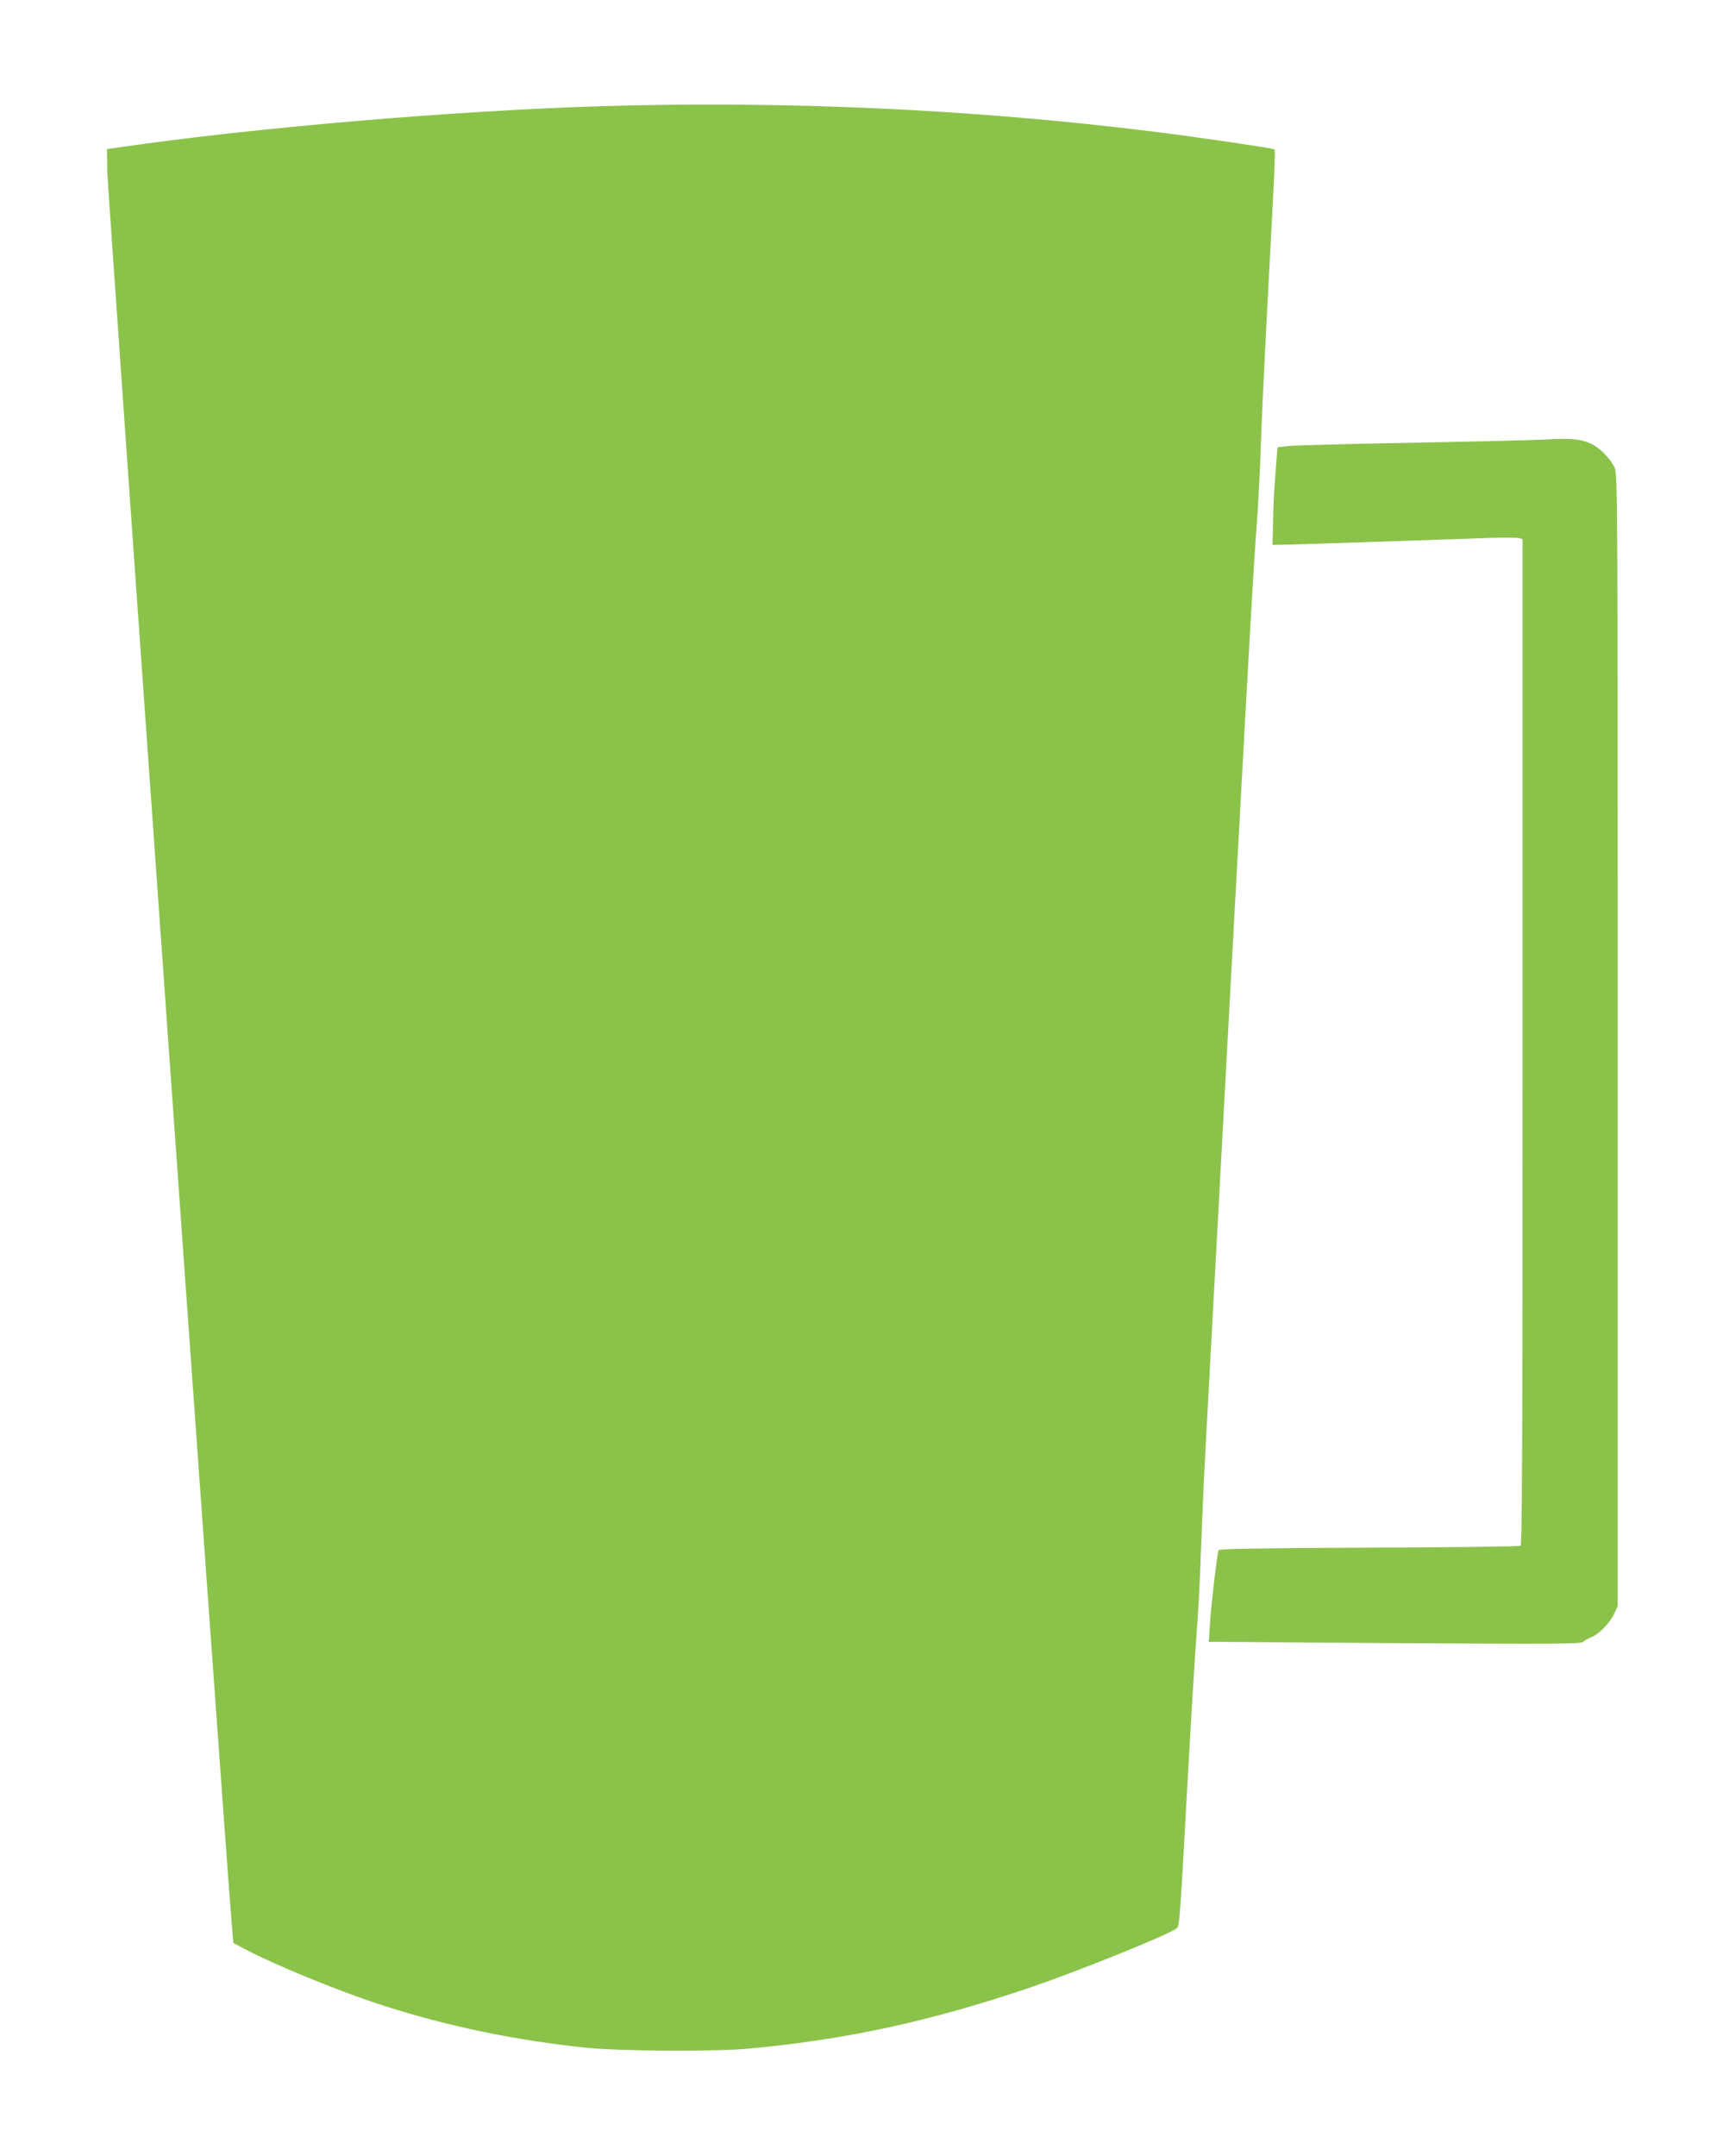 <?xml version="1.0" standalone="no"?>
<!DOCTYPE svg PUBLIC "-//W3C//DTD SVG 20010904//EN"
 "http://www.w3.org/TR/2001/REC-SVG-20010904/DTD/svg10.dtd">
<svg version="1.0" xmlns="http://www.w3.org/2000/svg"
 width="1023pt" height="1280pt" viewBox="0 0 1023 1280"
 preserveAspectRatio="xMidYMid meet">
<g transform="translate(0,1280) scale(0.1,-0.1)"
fill="#8bc34a" stroke="none">
<path d="M3555 12169 c-869 -27 -2042 -127 -2835 -242 l-85 -12 2 -135 c2
-109 692 -9836 736 -10365 l12 -150 70 -37 c175 -93 561 -251 815 -333 388
-125 788 -208 1210 -252 206 -21 769 -24 970 -5 586 55 1080 163 1680 367 280
96 811 310 857 347 16 13 19 49 63 853 22 396 47 801 55 900 8 99 20 313 25
475 6 162 17 419 25 570 263 4870 283 5225 310 5580 7 102 16 280 20 395 3
116 21 503 40 860 53 1005 50 924 34 930 -26 9 -472 74 -714 104 -1070 133
-2192 184 -3290 150z"/>
<path d="M9160 10190 c-80 -4 -437 -12 -795 -19 -357 -6 -679 -15 -715 -19
l-65 -7 -11 -140 c-7 -77 -14 -207 -15 -290 l-4 -150 105 2 c108 3 874 28
1172 39 92 3 176 3 188 -1 l20 -6 0 -2984 c0 -2376 -3 -2985 -12 -2992 -7 -4
-413 -10 -901 -11 -665 -3 -889 -7 -892 -15 -9 -25 -45 -330 -51 -434 l-7
-110 1102 -8 c955 -6 1104 -5 1119 7 9 8 32 21 50 28 46 18 110 84 135 138
l22 47 0 3360 c0 3209 -1 3362 -18 3398 -27 57 -92 122 -145 145 -63 27 -111
31 -282 22z"/>
</g>
</svg>
